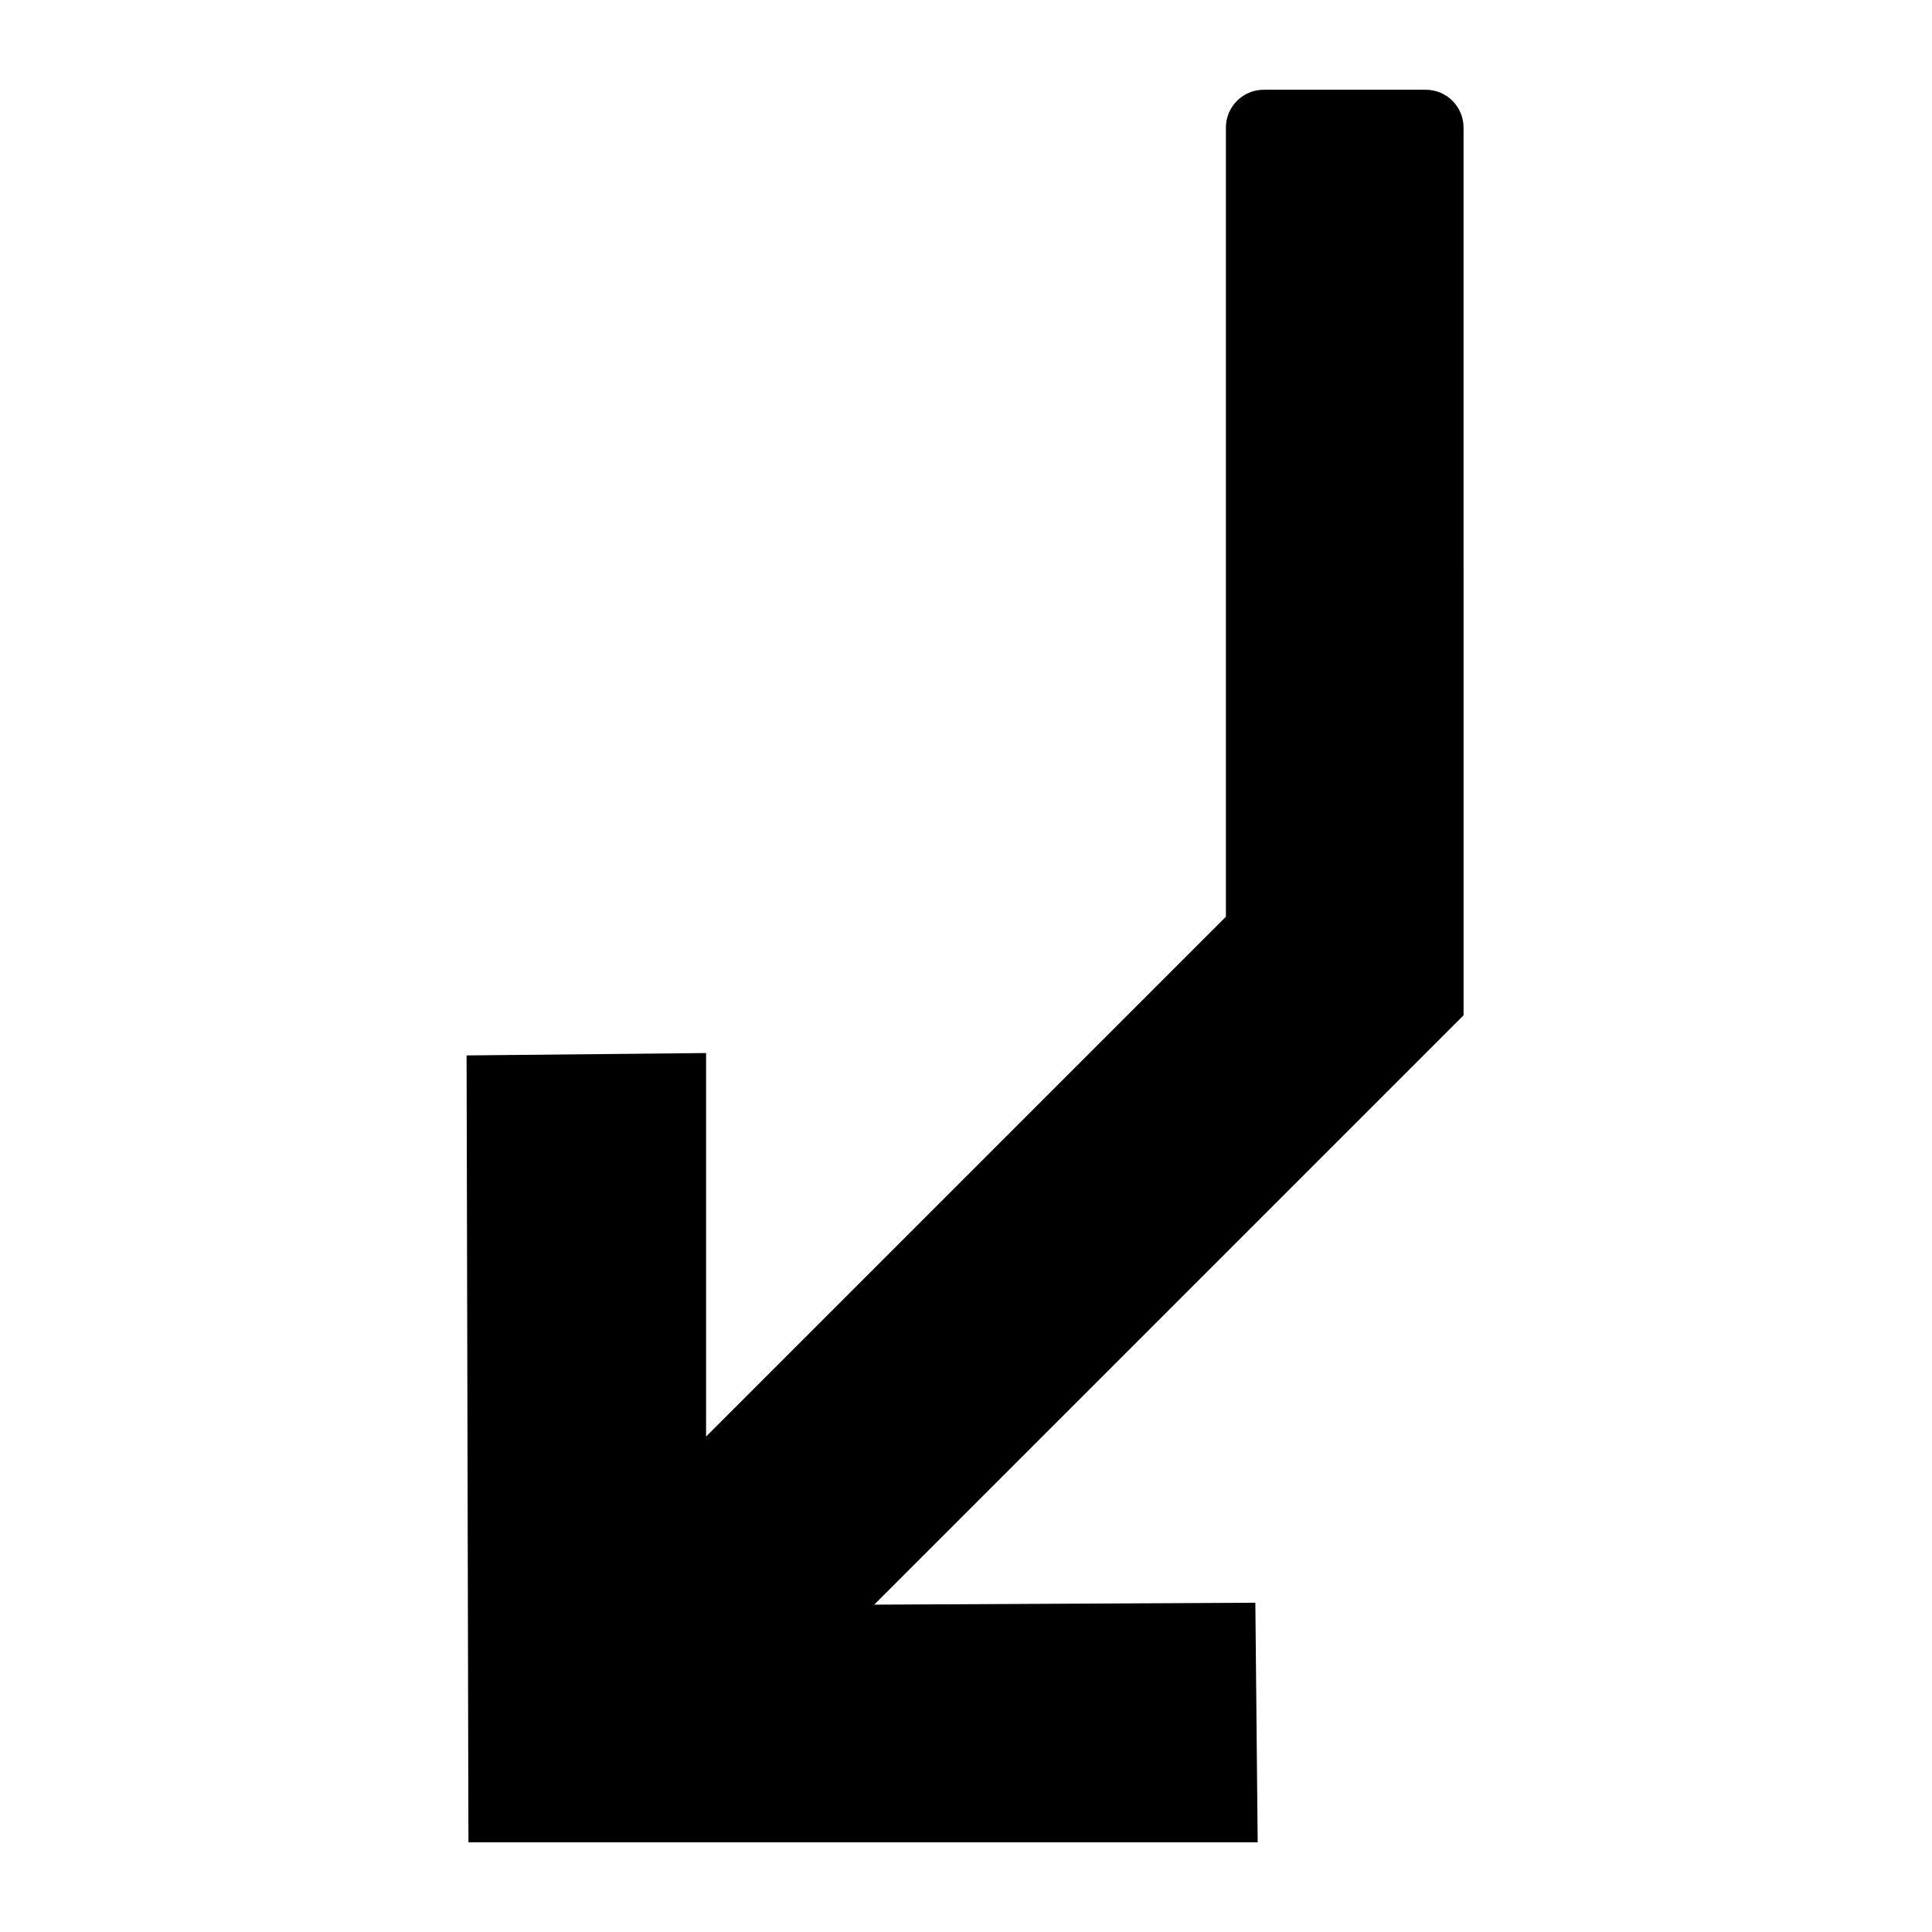 <?xml version="1.0" encoding="UTF-8"?>
<!-- Uploaded to: SVG Repo, www.svgrepo.com, Generator: SVG Repo Mixer Tools -->
<svg fill="#000000" width="800px" height="800px" version="1.1" viewBox="144 144 512 512" xmlns="http://www.w3.org/2000/svg">
 <path d="m531.86 413.07-156.18 156.18 101-0.512 0.621 63.488h-209.16l-0.492-208.53 63.469-0.629v101.63l137.76-137.76v-209.14c0.008-5.531 4.492-10.012 10.023-10.016h42.934c5.535 0.004 10.02 4.488 10.023 10.02z"/>
</svg>